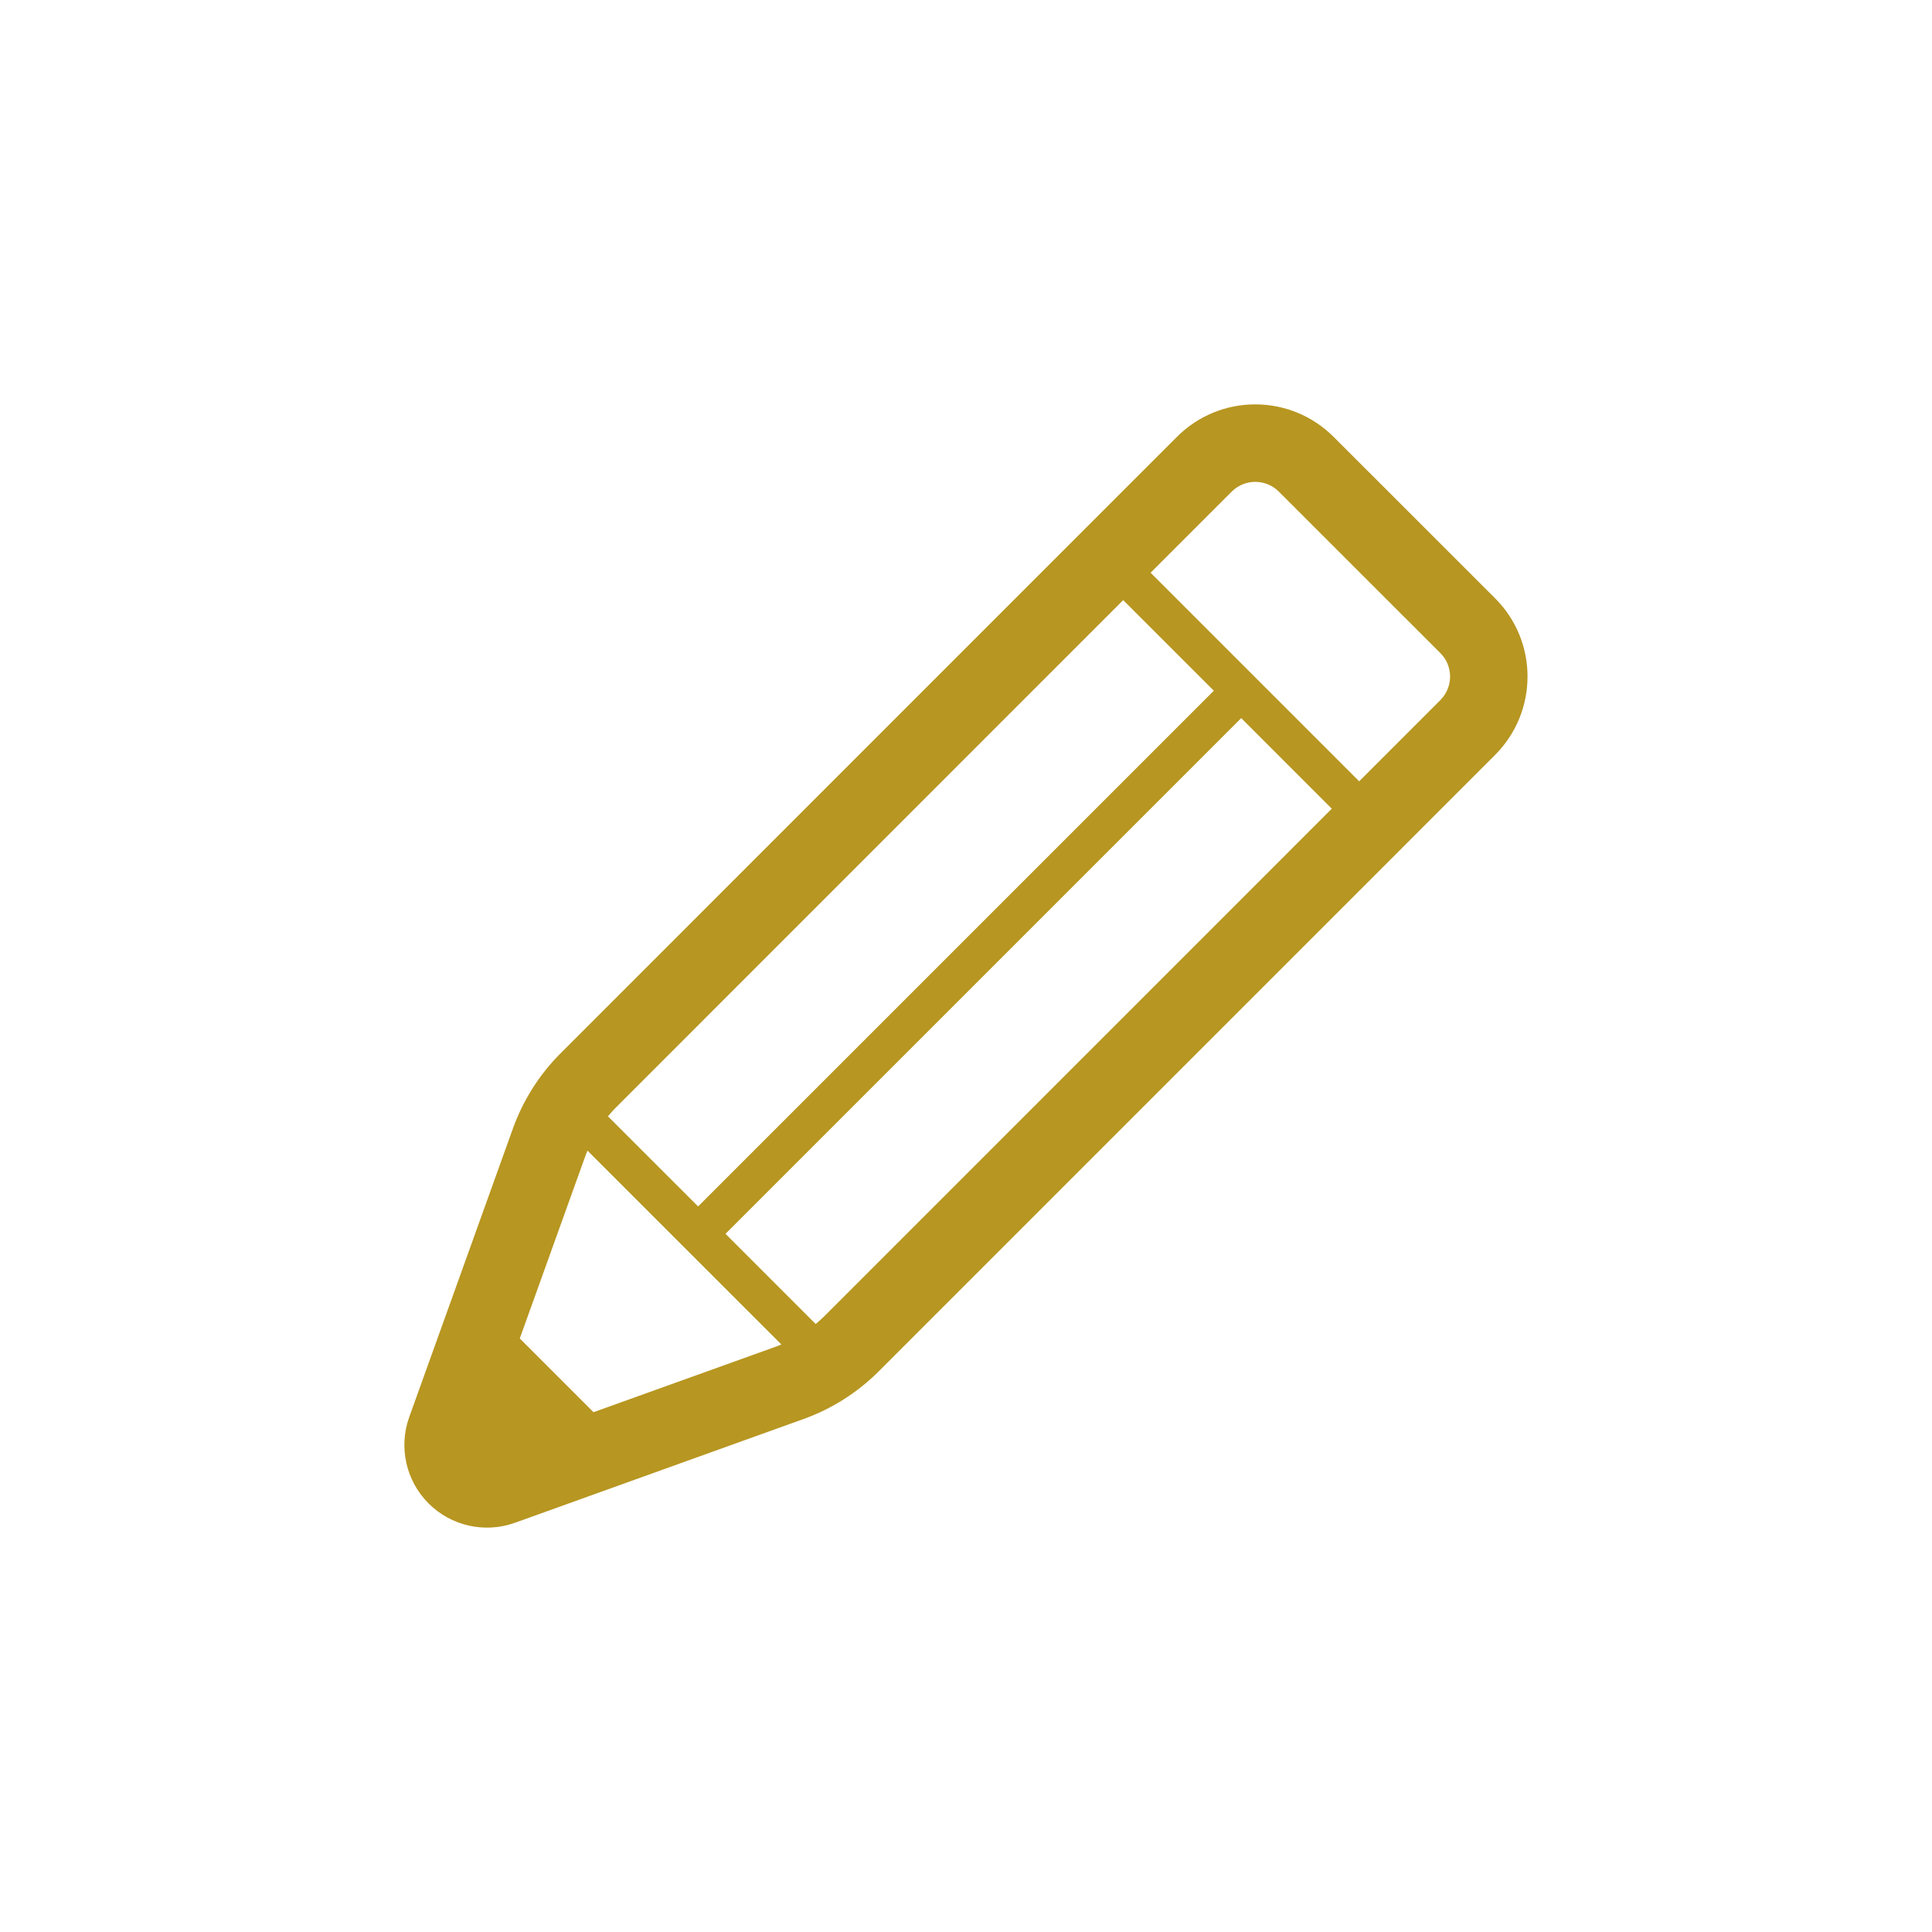 <svg width="86" height="86" viewBox="0 0 86 86" fill="none" xmlns="http://www.w3.org/2000/svg">
<path d="M66.553 26.633L59.362 19.445C57.436 17.52 54.319 17.518 52.392 19.443L47.731 24.104L24.952 46.888C24.008 47.832 23.286 48.972 22.834 50.228L18.217 63.077C17.735 64.418 18.07 65.916 19.078 66.923C20.084 67.93 21.584 68.265 22.924 67.783L35.772 63.164C37.028 62.713 38.168 61.989 39.112 61.046L60.675 39.482L60.675 39.483L61.894 38.263L66.553 33.602L66.555 33.6C68.472 31.676 68.48 28.56 66.553 26.633ZM27.39 49.325L49.998 26.713L54.032 30.746L31.075 53.703L27.062 49.692C27.168 49.566 27.274 49.442 27.39 49.325ZM34.606 59.919L26.419 62.862L23.137 59.58L26.079 51.394C26.1 51.335 26.13 51.278 26.152 51.219L34.78 59.846C34.721 59.87 34.665 59.898 34.606 59.919ZM36.674 58.609C36.558 58.724 36.433 58.831 36.308 58.936L32.294 54.922L55.251 31.965L59.283 35.998L36.674 58.609ZM64.115 31.165L60.675 34.606L60.502 34.779L51.217 25.494L54.831 21.881C55.408 21.306 56.345 21.305 56.925 21.883L64.115 29.07C64.693 29.647 64.694 30.584 64.112 31.167L64.115 31.165Z" fill="#B79621"/>
</svg>
